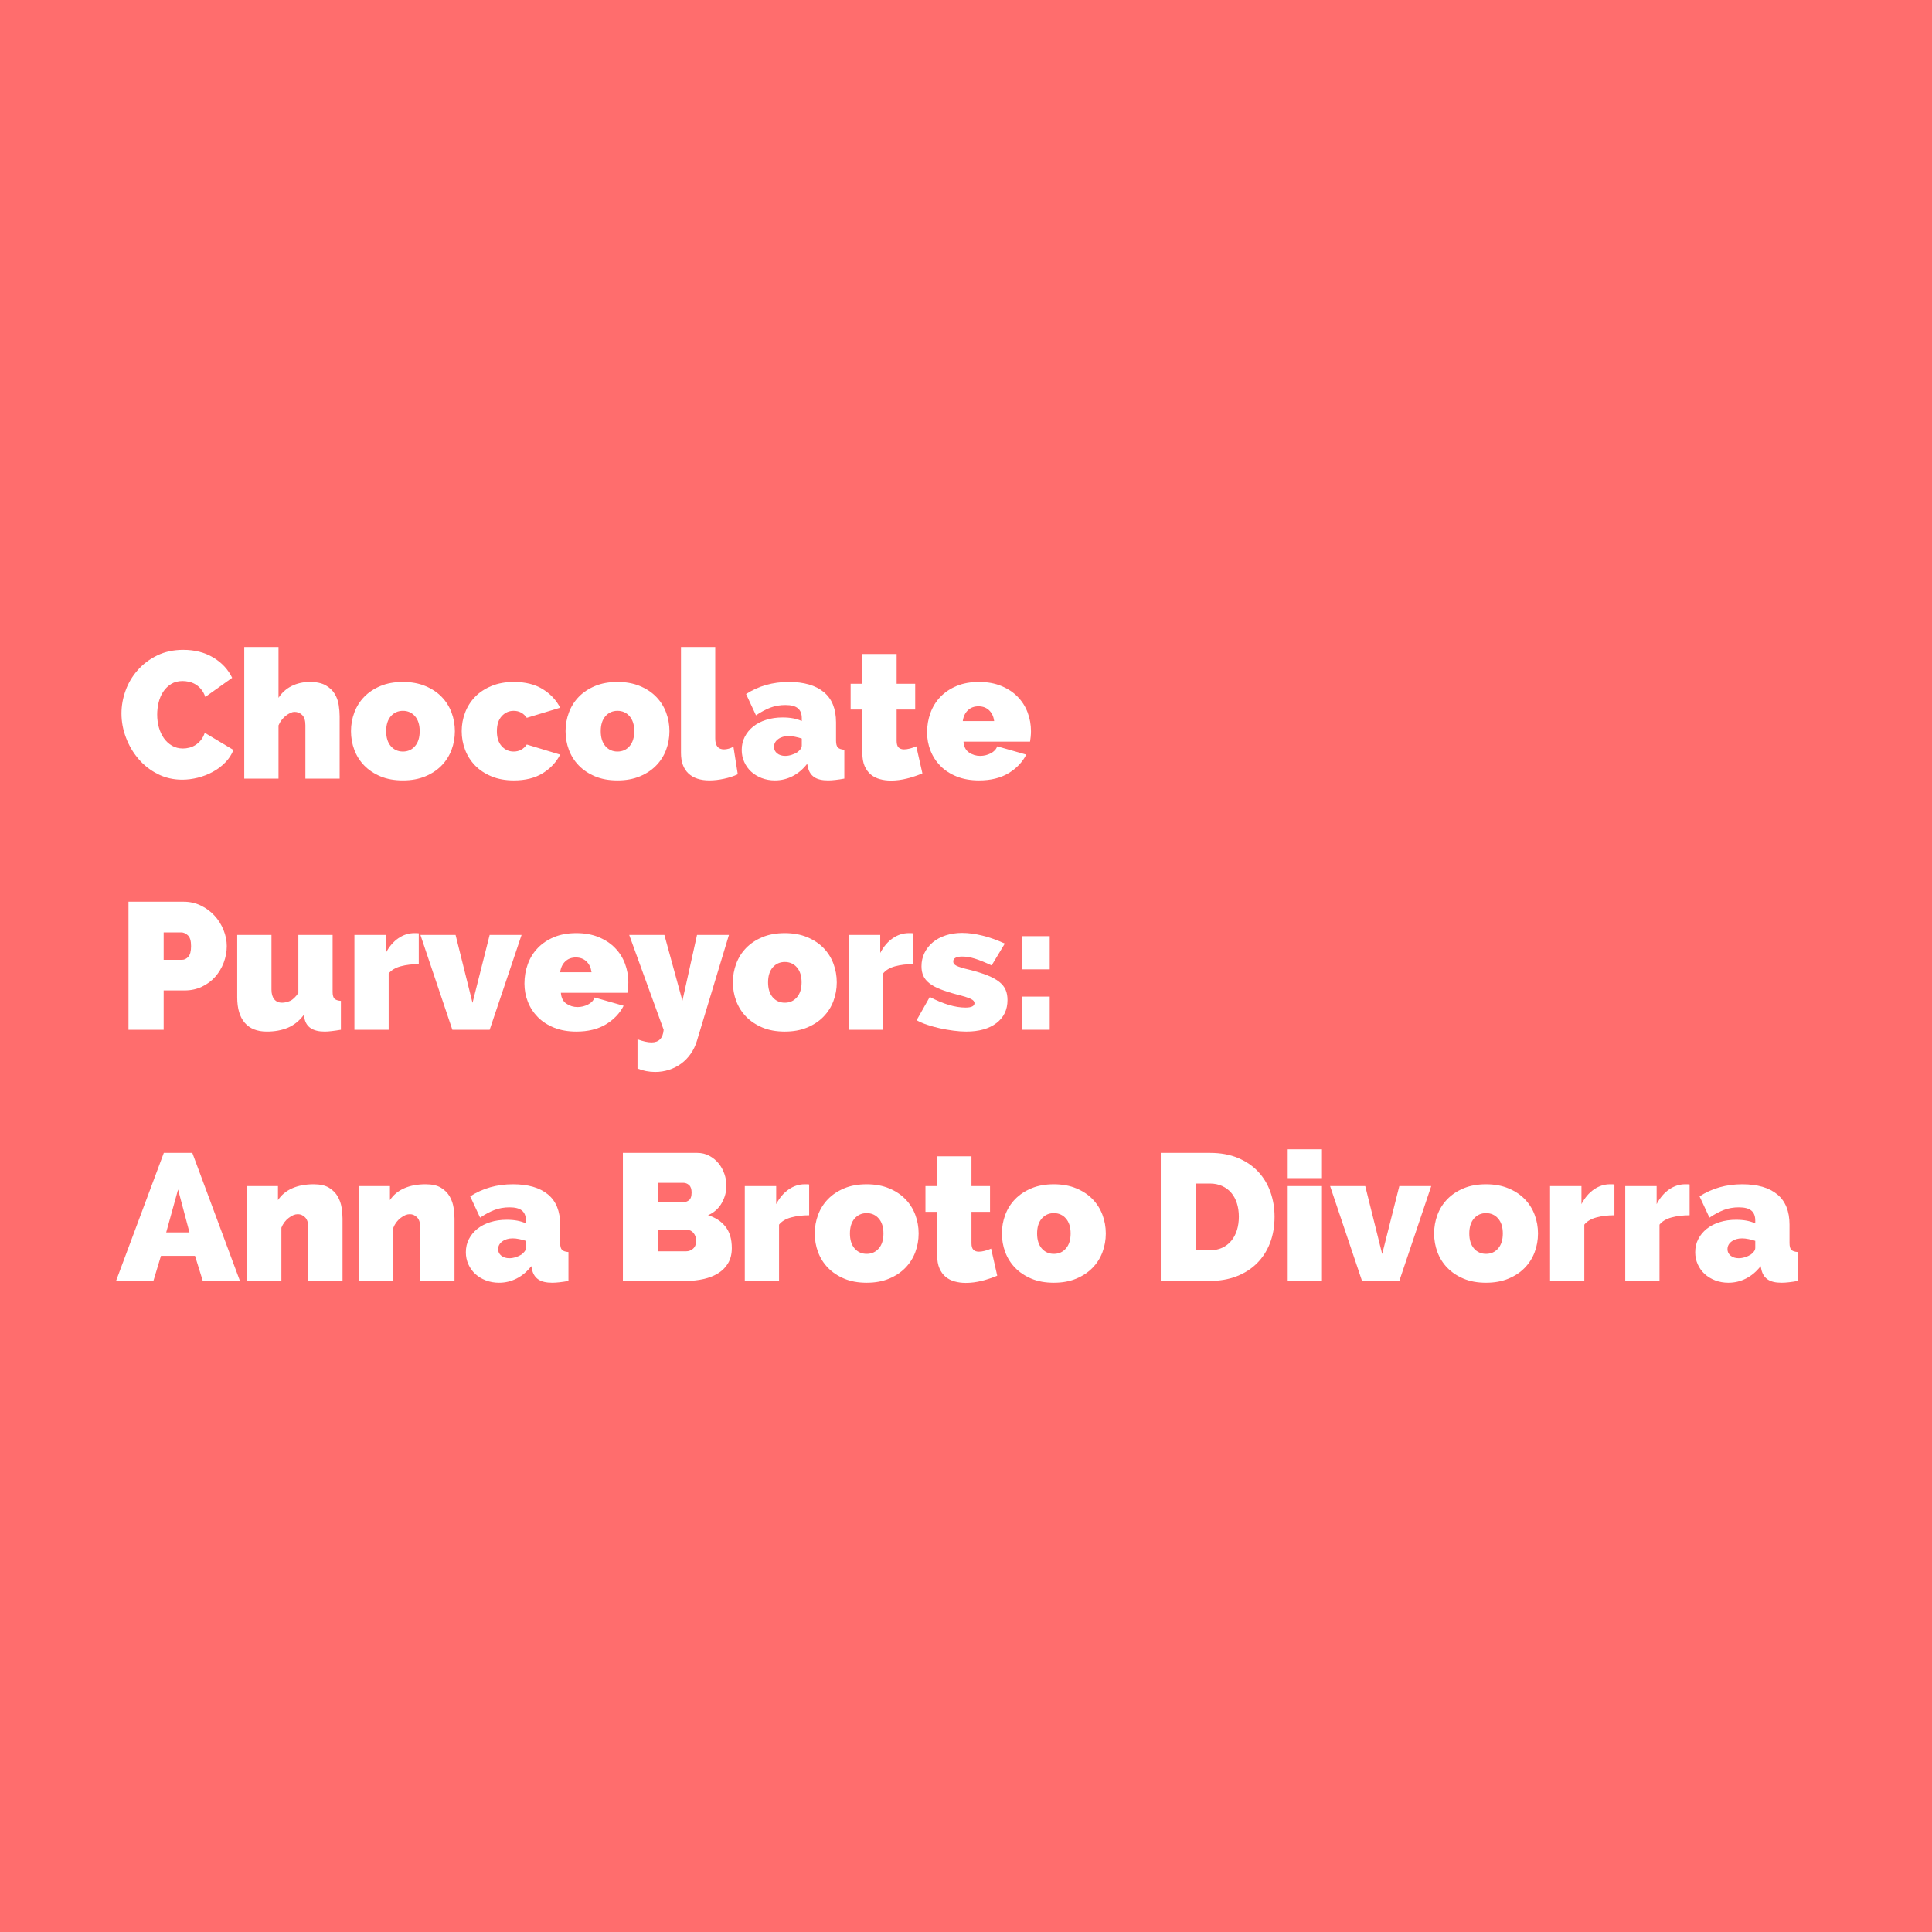 <svg version="1.0" preserveAspectRatio="xMidYMid meet" height="1000" viewBox="0 0 750 750" zoomAndPan="magnify" width="1000" xmlns:xlink="http://www.w3.org/1999/xlink" xmlns="http://www.w3.org/2000/svg"><defs><g></g></defs><rect fill-opacity="1" height="900" y="-75" fill="#ffffff" width="900" x="-75"></rect><rect fill-opacity="1" height="900" y="-75" fill="#ff6d6d" width="900" x="-75"></rect><g fill-opacity="1" fill="#ffffff"><g transform="translate(45.611, 302.25)"><g><path d="M 1.547 -25.266 C 1.547 -28.297 2.082 -31.281 3.156 -34.219 C 4.227 -37.164 5.801 -39.805 7.875 -42.141 C 9.945 -44.473 12.461 -46.363 15.422 -47.812 C 18.391 -49.258 21.766 -49.984 25.547 -49.984 C 29.984 -49.984 33.859 -48.988 37.172 -47 C 40.484 -45.02 42.93 -42.395 44.516 -39.125 L 34.094 -31.703 C 33.664 -32.922 33.113 -33.926 32.438 -34.719 C 31.77 -35.508 31.035 -36.141 30.234 -36.609 C 29.441 -37.078 28.602 -37.406 27.719 -37.594 C 26.832 -37.781 26.016 -37.875 25.266 -37.875 C 23.547 -37.875 22.066 -37.488 20.828 -36.719 C 19.586 -35.945 18.555 -34.941 17.734 -33.703 C 16.922 -32.461 16.328 -31.062 15.953 -29.5 C 15.586 -27.938 15.406 -26.383 15.406 -24.844 C 15.406 -23.125 15.625 -21.469 16.062 -19.875 C 16.508 -18.289 17.16 -16.891 18.016 -15.672 C 18.879 -14.461 19.93 -13.492 21.172 -12.766 C 22.41 -12.047 23.82 -11.688 25.406 -11.688 C 26.195 -11.688 27.016 -11.789 27.859 -12 C 28.703 -12.207 29.508 -12.555 30.281 -13.047 C 31.051 -13.547 31.75 -14.176 32.375 -14.938 C 33 -15.707 33.5 -16.656 33.875 -17.781 L 45.016 -11.125 C 44.305 -9.312 43.238 -7.68 41.812 -6.234 C 40.395 -4.785 38.773 -3.57 36.953 -2.594 C 35.141 -1.613 33.203 -0.863 31.141 -0.344 C 29.086 0.164 27.082 0.422 25.125 0.422 C 21.676 0.422 18.504 -0.312 15.609 -1.781 C 12.711 -3.25 10.227 -5.195 8.156 -7.625 C 6.082 -10.051 4.461 -12.805 3.297 -15.891 C 2.129 -18.973 1.547 -22.098 1.547 -25.266 Z M 1.547 -25.266"></path></g></g></g><g fill-opacity="1" fill="#ffffff"><g transform="translate(91.459, 302.25)"><g><path d="M 40.391 0 L 27.094 0 L 27.094 -20.719 C 27.094 -22.539 26.68 -23.859 25.859 -24.672 C 25.047 -25.492 24.031 -25.906 22.812 -25.906 C 22.395 -25.906 21.895 -25.773 21.312 -25.516 C 20.727 -25.254 20.145 -24.898 19.562 -24.453 C 18.977 -24.016 18.43 -23.469 17.922 -22.812 C 17.41 -22.164 16.988 -21.445 16.656 -20.656 L 16.656 0 L 3.359 0 L 3.359 -51.094 L 16.656 -51.094 L 16.656 -31.359 C 17.969 -33.367 19.672 -34.895 21.766 -35.938 C 23.867 -36.988 26.227 -37.516 28.844 -37.516 C 31.406 -37.516 33.457 -37.07 35 -36.188 C 36.539 -35.301 37.707 -34.191 38.5 -32.859 C 39.289 -31.535 39.801 -30.102 40.031 -28.562 C 40.27 -27.02 40.391 -25.57 40.391 -24.219 Z M 40.391 0"></path></g></g></g><g fill-opacity="1" fill="#ffffff"><g transform="translate(134.926, 302.25)"><g><path d="M 21.484 0.703 C 18.172 0.703 15.266 0.176 12.766 -0.875 C 10.273 -1.926 8.176 -3.328 6.469 -5.078 C 4.77 -6.828 3.488 -8.852 2.625 -11.156 C 1.758 -13.469 1.328 -15.883 1.328 -18.406 C 1.328 -20.926 1.758 -23.344 2.625 -25.656 C 3.488 -27.969 4.77 -30 6.469 -31.75 C 8.176 -33.5 10.273 -34.895 12.766 -35.938 C 15.266 -36.988 18.172 -37.516 21.484 -37.516 C 24.754 -37.516 27.648 -36.988 30.172 -35.938 C 32.691 -34.895 34.801 -33.5 36.5 -31.75 C 38.207 -30 39.492 -27.969 40.359 -25.656 C 41.223 -23.344 41.656 -20.926 41.656 -18.406 C 41.656 -15.883 41.223 -13.469 40.359 -11.156 C 39.492 -8.852 38.207 -6.828 36.5 -5.078 C 34.801 -3.328 32.691 -1.926 30.172 -0.875 C 27.648 0.176 24.754 0.703 21.484 0.703 Z M 14.984 -18.406 C 14.984 -15.938 15.586 -14 16.797 -12.594 C 18.016 -11.195 19.578 -10.5 21.484 -10.5 C 23.398 -10.5 24.961 -11.195 26.172 -12.594 C 27.391 -14 28 -15.938 28 -18.406 C 28 -20.883 27.391 -22.82 26.172 -24.219 C 24.961 -25.613 23.398 -26.312 21.484 -26.312 C 19.578 -26.312 18.016 -25.613 16.797 -24.219 C 15.586 -22.82 14.984 -20.883 14.984 -18.406 Z M 14.984 -18.406"></path></g></g></g><g fill-opacity="1" fill="#ffffff"><g transform="translate(177.904, 302.25)"><g><path d="M 1.328 -18.406 C 1.328 -20.926 1.77 -23.344 2.656 -25.656 C 3.539 -27.969 4.832 -30 6.531 -31.75 C 8.238 -33.5 10.352 -34.895 12.875 -35.938 C 15.395 -36.988 18.289 -37.516 21.562 -37.516 C 26.039 -37.516 29.785 -36.582 32.797 -34.719 C 35.805 -32.852 38.055 -30.453 39.547 -27.516 L 26.594 -23.594 C 25.332 -25.406 23.629 -26.312 21.484 -26.312 C 19.672 -26.312 18.133 -25.625 16.875 -24.25 C 15.613 -22.875 14.984 -20.926 14.984 -18.406 C 14.984 -15.883 15.613 -13.938 16.875 -12.562 C 18.133 -11.188 19.672 -10.5 21.484 -10.5 C 23.629 -10.5 25.332 -11.41 26.594 -13.234 L 39.547 -9.312 C 38.055 -6.375 35.805 -3.969 32.797 -2.094 C 29.785 -0.227 26.039 0.703 21.562 0.703 C 18.289 0.703 15.395 0.176 12.875 -0.875 C 10.352 -1.926 8.238 -3.328 6.531 -5.078 C 4.832 -6.828 3.539 -8.852 2.656 -11.156 C 1.77 -13.469 1.328 -15.883 1.328 -18.406 Z M 1.328 -18.406"></path></g></g></g><g fill-opacity="1" fill="#ffffff"><g transform="translate(218.222, 302.25)"><g><path d="M 21.484 0.703 C 18.172 0.703 15.266 0.176 12.766 -0.875 C 10.273 -1.926 8.176 -3.328 6.469 -5.078 C 4.77 -6.828 3.488 -8.852 2.625 -11.156 C 1.758 -13.469 1.328 -15.883 1.328 -18.406 C 1.328 -20.926 1.758 -23.344 2.625 -25.656 C 3.488 -27.969 4.77 -30 6.469 -31.75 C 8.176 -33.5 10.273 -34.895 12.766 -35.938 C 15.266 -36.988 18.172 -37.516 21.484 -37.516 C 24.754 -37.516 27.648 -36.988 30.172 -35.938 C 32.691 -34.895 34.801 -33.5 36.5 -31.75 C 38.207 -30 39.492 -27.969 40.359 -25.656 C 41.223 -23.344 41.656 -20.926 41.656 -18.406 C 41.656 -15.883 41.223 -13.469 40.359 -11.156 C 39.492 -8.852 38.207 -6.828 36.5 -5.078 C 34.801 -3.328 32.691 -1.926 30.172 -0.875 C 27.648 0.176 24.754 0.703 21.484 0.703 Z M 14.984 -18.406 C 14.984 -15.938 15.586 -14 16.797 -12.594 C 18.016 -11.195 19.578 -10.5 21.484 -10.5 C 23.398 -10.5 24.961 -11.195 26.172 -12.594 C 27.391 -14 28 -15.938 28 -18.406 C 28 -20.883 27.391 -22.82 26.172 -24.219 C 24.961 -25.613 23.398 -26.312 21.484 -26.312 C 19.578 -26.312 18.016 -25.613 16.797 -24.219 C 15.586 -22.82 14.984 -20.883 14.984 -18.406 Z M 14.984 -18.406"></path></g></g></g><g fill-opacity="1" fill="#ffffff"><g transform="translate(261.2, 302.25)"><g><path d="M 3.156 -51.094 L 16.453 -51.094 L 16.453 -15.547 C 16.453 -12.742 17.594 -11.344 19.875 -11.344 C 20.438 -11.344 21.047 -11.438 21.703 -11.625 C 22.359 -11.812 22.961 -12.066 23.516 -12.391 L 25.203 -1.688 C 23.609 -0.938 21.82 -0.352 19.844 0.062 C 17.863 0.488 15.984 0.703 14.203 0.703 C 10.66 0.703 7.93 -0.207 6.016 -2.031 C 4.109 -3.852 3.156 -6.488 3.156 -9.938 Z M 3.156 -51.094"></path></g></g></g><g fill-opacity="1" fill="#ffffff"><g transform="translate(286.608, 302.25)"><g><path d="M 14.203 0.703 C 12.391 0.703 10.688 0.398 9.094 -0.203 C 7.508 -0.816 6.145 -1.645 5 -2.688 C 3.863 -3.738 2.969 -4.988 2.312 -6.438 C 1.656 -7.883 1.328 -9.445 1.328 -11.125 C 1.328 -13 1.723 -14.703 2.516 -16.234 C 3.305 -17.773 4.398 -19.102 5.797 -20.219 C 7.203 -21.344 8.875 -22.207 10.812 -22.812 C 12.75 -23.426 14.883 -23.734 17.219 -23.734 C 20.207 -23.734 22.68 -23.266 24.641 -22.328 L 24.641 -23.453 C 24.641 -25.18 24.133 -26.461 23.125 -27.297 C 22.125 -28.141 20.504 -28.562 18.266 -28.562 C 16.172 -28.562 14.234 -28.223 12.453 -27.547 C 10.68 -26.867 8.816 -25.875 6.859 -24.562 L 3.016 -32.828 C 7.867 -35.953 13.395 -37.516 19.594 -37.516 C 25.477 -37.516 30.004 -36.207 33.172 -33.594 C 36.348 -30.988 37.938 -27.07 37.938 -21.844 L 37.938 -14.703 C 37.938 -13.441 38.172 -12.566 38.641 -12.078 C 39.109 -11.586 39.945 -11.297 41.156 -11.203 L 41.156 0 C 39.945 0.227 38.805 0.398 37.734 0.516 C 36.66 0.641 35.703 0.703 34.859 0.703 C 32.484 0.703 30.676 0.27 29.438 -0.594 C 28.195 -1.457 27.391 -2.727 27.016 -4.406 L 26.734 -5.734 C 25.109 -3.641 23.219 -2.039 21.062 -0.938 C 18.914 0.156 16.629 0.703 14.203 0.703 Z M 18.203 -8.812 C 18.992 -8.812 19.805 -8.941 20.641 -9.203 C 21.484 -9.461 22.234 -9.801 22.891 -10.219 C 23.398 -10.594 23.816 -11 24.141 -11.438 C 24.473 -11.883 24.641 -12.344 24.641 -12.812 L 24.641 -15.547 C 23.848 -15.816 22.984 -16.047 22.047 -16.234 C 21.117 -16.422 20.281 -16.516 19.531 -16.516 C 17.895 -16.516 16.539 -16.117 15.469 -15.328 C 14.395 -14.535 13.859 -13.531 13.859 -12.312 C 13.859 -11.289 14.266 -10.453 15.078 -9.797 C 15.898 -9.141 16.941 -8.812 18.203 -8.812 Z M 18.203 -8.812"></path></g></g></g><g fill-opacity="1" fill="#ffffff"><g transform="translate(328.886, 302.25)"><g><path d="M 29.188 -2.031 C 27.32 -1.238 25.328 -0.57 23.203 -0.031 C 21.078 0.5 18.988 0.766 16.938 0.766 C 15.445 0.766 14.023 0.578 12.672 0.203 C 11.316 -0.16 10.133 -0.766 9.125 -1.609 C 8.125 -2.453 7.332 -3.551 6.75 -4.906 C 6.164 -6.258 5.875 -7.938 5.875 -9.938 L 5.875 -26.812 L 1.328 -26.812 L 1.328 -36.812 L 5.875 -36.812 L 5.875 -48.375 L 19.188 -48.375 L 19.188 -36.812 L 26.391 -36.812 L 26.391 -26.812 L 19.188 -26.812 L 19.188 -14.625 C 19.188 -13.414 19.441 -12.566 19.953 -12.078 C 20.461 -11.586 21.16 -11.344 22.047 -11.344 C 22.703 -11.344 23.445 -11.445 24.281 -11.656 C 25.125 -11.863 25.969 -12.156 26.812 -12.531 Z M 29.188 -2.031"></path></g></g></g><g fill-opacity="1" fill="#ffffff"><g transform="translate(358.564, 302.25)"><g><path d="M 21.484 0.703 C 18.266 0.703 15.395 0.203 12.875 -0.797 C 10.352 -1.805 8.238 -3.172 6.531 -4.891 C 4.832 -6.617 3.539 -8.602 2.656 -10.844 C 1.77 -13.082 1.328 -15.441 1.328 -17.922 C 1.328 -20.578 1.758 -23.094 2.625 -25.469 C 3.488 -27.852 4.77 -29.93 6.469 -31.703 C 8.176 -33.484 10.273 -34.895 12.766 -35.938 C 15.266 -36.988 18.172 -37.516 21.484 -37.516 C 24.754 -37.516 27.648 -36.988 30.172 -35.938 C 32.691 -34.895 34.801 -33.5 36.5 -31.75 C 38.207 -30 39.492 -27.969 40.359 -25.656 C 41.223 -23.344 41.656 -20.926 41.656 -18.406 C 41.656 -17.707 41.617 -16.992 41.547 -16.266 C 41.473 -15.547 41.391 -14.906 41.297 -14.344 L 15.469 -14.344 C 15.613 -12.383 16.336 -10.973 17.641 -10.109 C 18.941 -9.242 20.363 -8.812 21.906 -8.812 C 23.352 -8.812 24.719 -9.141 26 -9.797 C 27.289 -10.453 28.145 -11.363 28.562 -12.531 L 39.828 -9.312 C 38.336 -6.375 36.039 -3.969 32.938 -2.094 C 29.832 -0.227 26.016 0.703 21.484 0.703 Z M 27.375 -22.328 C 27.133 -24.098 26.477 -25.492 25.406 -26.516 C 24.332 -27.547 22.957 -28.062 21.281 -28.062 C 19.602 -28.062 18.227 -27.547 17.156 -26.516 C 16.082 -25.492 15.426 -24.098 15.188 -22.328 Z M 27.375 -22.328"></path></g></g></g><g fill-opacity="1" fill="#ffffff"><g transform="translate(45.611, 399.75)"><g><path d="M 4.266 0 L 4.266 -49.703 L 25.688 -49.703 C 28.113 -49.703 30.352 -49.195 32.406 -48.188 C 34.457 -47.188 36.219 -45.879 37.688 -44.266 C 39.164 -42.66 40.32 -40.816 41.156 -38.734 C 42 -36.66 42.422 -34.578 42.422 -32.484 C 42.422 -30.285 42.023 -28.145 41.234 -26.062 C 40.441 -23.988 39.332 -22.145 37.906 -20.531 C 36.477 -18.926 34.75 -17.645 32.719 -16.688 C 30.695 -15.738 28.473 -15.266 26.047 -15.266 L 17.922 -15.266 L 17.922 0 Z M 17.922 -27.156 L 25.125 -27.156 C 25.969 -27.156 26.75 -27.539 27.469 -28.312 C 28.195 -29.082 28.562 -30.473 28.562 -32.484 C 28.562 -34.535 28.141 -35.93 27.297 -36.672 C 26.461 -37.422 25.625 -37.797 24.781 -37.797 L 17.922 -37.797 Z M 17.922 -27.156"></path></g></g></g><g fill-opacity="1" fill="#ffffff"><g transform="translate(89.009, 399.75)"><g><path d="M 14.562 0.703 C 10.82 0.703 7.973 -0.426 6.016 -2.688 C 4.055 -4.957 3.078 -8.258 3.078 -12.594 L 3.078 -36.812 L 16.375 -36.812 L 16.375 -15.609 C 16.375 -13.973 16.734 -12.711 17.453 -11.828 C 18.18 -10.941 19.176 -10.5 20.438 -10.5 C 21.469 -10.5 22.52 -10.734 23.594 -11.203 C 24.664 -11.672 25.738 -12.695 26.812 -14.281 L 26.812 -36.812 L 40.109 -36.812 L 40.109 -14.703 C 40.109 -13.441 40.344 -12.566 40.812 -12.078 C 41.281 -11.586 42.117 -11.297 43.328 -11.203 L 43.328 0 C 41.973 0.227 40.781 0.398 39.75 0.516 C 38.727 0.641 37.82 0.703 37.031 0.703 C 32.5 0.703 29.883 -1 29.188 -4.406 L 28.906 -5.734 C 27.176 -3.453 25.125 -1.805 22.75 -0.797 C 20.375 0.203 17.645 0.703 14.562 0.703 Z M 14.562 0.703"></path></g></g></g><g fill-opacity="1" fill="#ffffff"><g transform="translate(134.226, 399.75)"><g><path d="M 28.344 -25.484 C 25.781 -25.484 23.445 -25.203 21.344 -24.641 C 19.25 -24.078 17.688 -23.145 16.656 -21.844 L 16.656 0 L 3.359 0 L 3.359 -36.812 L 15.547 -36.812 L 15.547 -29.812 C 16.848 -32.289 18.469 -34.191 20.406 -35.516 C 22.344 -36.848 24.43 -37.516 26.672 -37.516 C 27.555 -37.516 28.113 -37.492 28.344 -37.453 Z M 28.344 -25.484"></path></g></g></g><g fill-opacity="1" fill="#ffffff"><g transform="translate(163.415, 399.75)"><g><path d="M 12.188 0 L -0.203 -36.812 L 13.438 -36.812 L 20.016 -10.438 L 26.672 -36.812 L 39.062 -36.812 L 26.672 0 Z M 12.188 0"></path></g></g></g><g fill-opacity="1" fill="#ffffff"><g transform="translate(202.263, 399.75)"><g><path d="M 21.484 0.703 C 18.266 0.703 15.395 0.203 12.875 -0.797 C 10.352 -1.805 8.238 -3.172 6.531 -4.891 C 4.832 -6.617 3.539 -8.602 2.656 -10.844 C 1.77 -13.082 1.328 -15.441 1.328 -17.922 C 1.328 -20.578 1.758 -23.094 2.625 -25.469 C 3.488 -27.852 4.77 -29.93 6.469 -31.703 C 8.176 -33.484 10.273 -34.895 12.766 -35.938 C 15.266 -36.988 18.172 -37.516 21.484 -37.516 C 24.754 -37.516 27.648 -36.988 30.172 -35.938 C 32.691 -34.895 34.801 -33.5 36.5 -31.75 C 38.207 -30 39.492 -27.969 40.359 -25.656 C 41.223 -23.344 41.656 -20.926 41.656 -18.406 C 41.656 -17.707 41.617 -16.992 41.547 -16.266 C 41.473 -15.547 41.391 -14.906 41.297 -14.344 L 15.469 -14.344 C 15.613 -12.383 16.336 -10.973 17.641 -10.109 C 18.941 -9.242 20.363 -8.812 21.906 -8.812 C 23.352 -8.812 24.719 -9.141 26 -9.797 C 27.289 -10.453 28.145 -11.363 28.562 -12.531 L 39.828 -9.312 C 38.336 -6.375 36.039 -3.969 32.938 -2.094 C 29.832 -0.227 26.016 0.703 21.484 0.703 Z M 27.375 -22.328 C 27.133 -24.098 26.477 -25.492 25.406 -26.516 C 24.332 -27.547 22.957 -28.062 21.281 -28.062 C 19.602 -28.062 18.227 -27.547 17.156 -26.516 C 16.082 -25.492 15.426 -24.098 15.188 -22.328 Z M 27.375 -22.328"></path></g></g></g><g fill-opacity="1" fill="#ffffff"><g transform="translate(244.96, 399.75)"><g><path d="M 2.516 3.703 C 4.66 4.504 6.484 4.906 7.984 4.906 C 10.828 4.906 12.391 3.27 12.672 0 L -0.703 -36.812 L 12.953 -36.812 L 19.953 -11.266 L 25.625 -36.812 L 38.016 -36.812 L 25.547 4.406 C 24.984 6.227 24.188 7.875 23.156 9.344 C 22.133 10.812 20.91 12.07 19.484 13.125 C 18.066 14.176 16.492 14.977 14.766 15.531 C 13.047 16.094 11.25 16.375 9.375 16.375 C 7 16.375 4.711 15.93 2.516 15.047 Z M 2.516 3.703"></path></g></g></g><g fill-opacity="1" fill="#ffffff"><g transform="translate(283.178, 399.75)"><g><path d="M 21.484 0.703 C 18.172 0.703 15.266 0.176 12.766 -0.875 C 10.273 -1.926 8.176 -3.328 6.469 -5.078 C 4.77 -6.828 3.488 -8.852 2.625 -11.156 C 1.758 -13.469 1.328 -15.883 1.328 -18.406 C 1.328 -20.926 1.758 -23.344 2.625 -25.656 C 3.488 -27.969 4.77 -30 6.469 -31.75 C 8.176 -33.5 10.273 -34.895 12.766 -35.938 C 15.266 -36.988 18.172 -37.516 21.484 -37.516 C 24.754 -37.516 27.648 -36.988 30.172 -35.938 C 32.691 -34.895 34.801 -33.5 36.5 -31.75 C 38.207 -30 39.492 -27.969 40.359 -25.656 C 41.223 -23.344 41.656 -20.926 41.656 -18.406 C 41.656 -15.883 41.223 -13.469 40.359 -11.156 C 39.492 -8.852 38.207 -6.828 36.5 -5.078 C 34.801 -3.328 32.691 -1.926 30.172 -0.875 C 27.648 0.176 24.754 0.703 21.484 0.703 Z M 14.984 -18.406 C 14.984 -15.938 15.586 -14 16.797 -12.594 C 18.016 -11.195 19.578 -10.5 21.484 -10.5 C 23.398 -10.5 24.961 -11.195 26.172 -12.594 C 27.391 -14 28 -15.938 28 -18.406 C 28 -20.883 27.391 -22.82 26.172 -24.219 C 24.961 -25.613 23.398 -26.312 21.484 -26.312 C 19.578 -26.312 18.016 -25.613 16.797 -24.219 C 15.586 -22.82 14.984 -20.883 14.984 -18.406 Z M 14.984 -18.406"></path></g></g></g><g fill-opacity="1" fill="#ffffff"><g transform="translate(326.156, 399.75)"><g><path d="M 28.344 -25.484 C 25.781 -25.484 23.445 -25.203 21.344 -24.641 C 19.25 -24.078 17.688 -23.145 16.656 -21.844 L 16.656 0 L 3.359 0 L 3.359 -36.812 L 15.547 -36.812 L 15.547 -29.812 C 16.848 -32.289 18.469 -34.191 20.406 -35.516 C 22.344 -36.848 24.43 -37.516 26.672 -37.516 C 27.555 -37.516 28.113 -37.492 28.344 -37.453 Z M 28.344 -25.484"></path></g></g></g><g fill-opacity="1" fill="#ffffff"><g transform="translate(355.344, 399.75)"><g><path d="M 19.734 0.703 C 18.203 0.703 16.547 0.582 14.766 0.344 C 12.992 0.113 11.254 -0.188 9.547 -0.562 C 7.848 -0.938 6.203 -1.391 4.609 -1.922 C 3.023 -2.461 1.648 -3.055 0.484 -3.703 L 5.594 -12.734 C 8.164 -11.379 10.617 -10.352 12.953 -9.656 C 15.285 -8.957 17.453 -8.609 19.453 -8.609 C 21.785 -8.609 22.953 -9.191 22.953 -10.359 C 22.953 -10.961 22.484 -11.5 21.547 -11.969 C 20.617 -12.438 18.848 -13 16.234 -13.656 C 13.617 -14.352 11.426 -15.051 9.656 -15.75 C 7.883 -16.445 6.461 -17.227 5.391 -18.094 C 4.316 -18.957 3.547 -19.914 3.078 -20.969 C 2.609 -22.02 2.375 -23.242 2.375 -24.641 C 2.375 -26.504 2.758 -28.227 3.531 -29.812 C 4.301 -31.406 5.383 -32.785 6.781 -33.953 C 8.188 -35.117 9.859 -36.016 11.797 -36.641 C 13.734 -37.273 15.844 -37.594 18.125 -37.594 C 20.602 -37.594 23.254 -37.238 26.078 -36.531 C 28.898 -35.832 31.781 -34.805 34.719 -33.453 L 29.609 -24.984 C 26.992 -26.203 24.82 -27.078 23.094 -27.609 C 21.375 -28.148 19.719 -28.422 18.125 -28.422 C 17.102 -28.422 16.273 -28.27 15.641 -27.969 C 15.016 -27.664 14.703 -27.188 14.703 -26.531 C 14.703 -26.156 14.797 -25.836 14.984 -25.578 C 15.172 -25.328 15.492 -25.082 15.953 -24.844 C 16.422 -24.613 17.062 -24.367 17.875 -24.109 C 18.695 -23.859 19.719 -23.594 20.938 -23.312 C 23.727 -22.613 26.082 -21.879 28 -21.109 C 29.914 -20.336 31.441 -19.492 32.578 -18.578 C 33.723 -17.672 34.539 -16.645 35.031 -15.5 C 35.52 -14.363 35.766 -13.047 35.766 -11.547 C 35.766 -7.766 34.328 -4.773 31.453 -2.578 C 28.586 -0.391 24.68 0.703 19.734 0.703 Z M 19.734 0.703"></path></g></g></g><g fill-opacity="1" fill="#ffffff"><g transform="translate(392.232, 399.75)"><g><path d="M 4.484 -23.453 L 4.484 -36.328 L 15.266 -36.328 L 15.266 -23.453 Z M 4.484 0 L 4.484 -12.875 L 15.266 -12.875 L 15.266 0 Z M 4.484 0"></path></g></g></g><g fill-opacity="1" fill="#ffffff"><g transform="translate(411.975, 399.75)"><g></g></g></g><g fill-opacity="1" fill="#ffffff"><g transform="translate(45.611, 497.25)"><g><path d="M -0.562 0 L 17.984 -49.703 L 29.047 -49.703 L 47.531 0 L 33.109 0 L 30.094 -9.734 L 16.875 -9.734 L 13.938 0 Z M 23.516 -35.484 L 18.906 -18.828 L 27.938 -18.828 Z M 23.516 -35.484"></path></g></g></g><g fill-opacity="1" fill="#ffffff"><g transform="translate(92.579, 497.25)"><g><path d="M 40.391 0 L 27.094 0 L 27.094 -20.719 C 27.094 -22.539 26.68 -23.859 25.859 -24.672 C 25.047 -25.492 24.102 -25.906 23.031 -25.906 C 21.906 -25.906 20.711 -25.41 19.453 -24.422 C 18.191 -23.441 17.258 -22.188 16.656 -20.656 L 16.656 0 L 3.359 0 L 3.359 -36.812 L 15.328 -36.812 L 15.328 -31.359 C 16.641 -33.367 18.473 -34.895 20.828 -35.938 C 23.18 -36.988 25.969 -37.516 29.188 -37.516 C 31.707 -37.516 33.703 -37.062 35.172 -36.156 C 36.641 -35.25 37.758 -34.117 38.531 -32.766 C 39.301 -31.41 39.801 -29.961 40.031 -28.422 C 40.27 -26.879 40.391 -25.477 40.391 -24.219 Z M 40.391 0"></path></g></g></g><g fill-opacity="1" fill="#ffffff"><g transform="translate(136.046, 497.25)"><g><path d="M 40.391 0 L 27.094 0 L 27.094 -20.719 C 27.094 -22.539 26.68 -23.859 25.859 -24.672 C 25.047 -25.492 24.102 -25.906 23.031 -25.906 C 21.906 -25.906 20.711 -25.41 19.453 -24.422 C 18.191 -23.441 17.258 -22.188 16.656 -20.656 L 16.656 0 L 3.359 0 L 3.359 -36.812 L 15.328 -36.812 L 15.328 -31.359 C 16.641 -33.367 18.473 -34.895 20.828 -35.938 C 23.18 -36.988 25.969 -37.516 29.188 -37.516 C 31.707 -37.516 33.703 -37.062 35.172 -36.156 C 36.641 -35.25 37.758 -34.117 38.531 -32.766 C 39.301 -31.41 39.801 -29.961 40.031 -28.422 C 40.27 -26.879 40.391 -25.477 40.391 -24.219 Z M 40.391 0"></path></g></g></g><g fill-opacity="1" fill="#ffffff"><g transform="translate(179.514, 497.25)"><g><path d="M 14.203 0.703 C 12.391 0.703 10.688 0.398 9.094 -0.203 C 7.508 -0.816 6.145 -1.645 5 -2.688 C 3.863 -3.738 2.969 -4.988 2.312 -6.438 C 1.656 -7.883 1.328 -9.445 1.328 -11.125 C 1.328 -13 1.723 -14.703 2.516 -16.234 C 3.305 -17.773 4.398 -19.102 5.797 -20.219 C 7.203 -21.344 8.875 -22.207 10.812 -22.812 C 12.75 -23.426 14.883 -23.734 17.219 -23.734 C 20.207 -23.734 22.68 -23.266 24.641 -22.328 L 24.641 -23.453 C 24.641 -25.18 24.133 -26.461 23.125 -27.297 C 22.125 -28.141 20.504 -28.562 18.266 -28.562 C 16.172 -28.562 14.234 -28.223 12.453 -27.547 C 10.68 -26.867 8.816 -25.875 6.859 -24.562 L 3.016 -32.828 C 7.867 -35.953 13.395 -37.516 19.594 -37.516 C 25.477 -37.516 30.004 -36.207 33.172 -33.594 C 36.348 -30.988 37.938 -27.07 37.938 -21.844 L 37.938 -14.703 C 37.938 -13.441 38.172 -12.566 38.641 -12.078 C 39.109 -11.586 39.945 -11.297 41.156 -11.203 L 41.156 0 C 39.945 0.227 38.805 0.398 37.734 0.516 C 36.66 0.641 35.703 0.703 34.859 0.703 C 32.484 0.703 30.676 0.27 29.438 -0.594 C 28.195 -1.457 27.391 -2.727 27.016 -4.406 L 26.734 -5.734 C 25.109 -3.641 23.219 -2.039 21.062 -0.938 C 18.914 0.156 16.629 0.703 14.203 0.703 Z M 18.203 -8.812 C 18.992 -8.812 19.805 -8.941 20.641 -9.203 C 21.484 -9.461 22.234 -9.801 22.891 -10.219 C 23.398 -10.594 23.816 -11 24.141 -11.438 C 24.473 -11.883 24.641 -12.344 24.641 -12.812 L 24.641 -15.547 C 23.848 -15.816 22.984 -16.047 22.047 -16.234 C 21.117 -16.422 20.281 -16.516 19.531 -16.516 C 17.895 -16.516 16.539 -16.117 15.469 -15.328 C 14.395 -14.535 13.859 -13.531 13.859 -12.312 C 13.859 -11.289 14.266 -10.453 15.078 -9.797 C 15.898 -9.141 16.941 -8.812 18.203 -8.812 Z M 18.203 -8.812"></path></g></g></g><g fill-opacity="1" fill="#ffffff"><g transform="translate(221.792, 497.25)"><g></g></g></g><g fill-opacity="1" fill="#ffffff"><g transform="translate(237.541, 497.25)"><g><path d="M 46.547 -12.734 C 46.547 -10.492 46.078 -8.566 45.141 -6.953 C 44.211 -5.348 42.93 -4.031 41.297 -3 C 39.66 -1.977 37.758 -1.223 35.594 -0.734 C 33.426 -0.242 31.129 0 28.703 0 L 4.266 0 L 4.266 -49.703 L 33.109 -49.703 C 34.836 -49.703 36.398 -49.328 37.797 -48.578 C 39.203 -47.828 40.395 -46.859 41.375 -45.672 C 42.352 -44.484 43.109 -43.129 43.641 -41.609 C 44.18 -40.098 44.453 -38.547 44.453 -36.953 C 44.453 -34.617 43.852 -32.391 42.656 -30.266 C 41.469 -28.148 39.688 -26.555 37.312 -25.484 C 40.156 -24.641 42.406 -23.176 44.062 -21.094 C 45.719 -19.02 46.547 -16.234 46.547 -12.734 Z M 32.688 -15.547 C 32.688 -16.754 32.359 -17.766 31.703 -18.578 C 31.055 -19.398 30.219 -19.812 29.188 -19.812 L 17.922 -19.812 L 17.922 -11.484 L 28.703 -11.484 C 29.816 -11.484 30.758 -11.832 31.531 -12.531 C 32.301 -13.227 32.688 -14.234 32.688 -15.547 Z M 17.922 -38.078 L 17.922 -30.453 L 27.234 -30.453 C 28.16 -30.453 29.008 -30.707 29.781 -31.219 C 30.551 -31.727 30.938 -32.754 30.938 -34.297 C 30.938 -35.648 30.609 -36.617 29.953 -37.203 C 29.305 -37.785 28.539 -38.078 27.656 -38.078 Z M 17.922 -38.078"></path></g></g></g><g fill-opacity="1" fill="#ffffff"><g transform="translate(285.768, 497.25)"><g><path d="M 28.344 -25.484 C 25.781 -25.484 23.445 -25.203 21.344 -24.641 C 19.25 -24.078 17.688 -23.145 16.656 -21.844 L 16.656 0 L 3.359 0 L 3.359 -36.812 L 15.547 -36.812 L 15.547 -29.812 C 16.848 -32.289 18.469 -34.191 20.406 -35.516 C 22.344 -36.848 24.43 -37.516 26.672 -37.516 C 27.555 -37.516 28.113 -37.492 28.344 -37.453 Z M 28.344 -25.484"></path></g></g></g><g fill-opacity="1" fill="#ffffff"><g transform="translate(314.957, 497.25)"><g><path d="M 21.484 0.703 C 18.172 0.703 15.266 0.176 12.766 -0.875 C 10.273 -1.926 8.176 -3.328 6.469 -5.078 C 4.77 -6.828 3.488 -8.852 2.625 -11.156 C 1.758 -13.469 1.328 -15.883 1.328 -18.406 C 1.328 -20.926 1.758 -23.344 2.625 -25.656 C 3.488 -27.969 4.77 -30 6.469 -31.75 C 8.176 -33.5 10.273 -34.895 12.766 -35.938 C 15.266 -36.988 18.172 -37.516 21.484 -37.516 C 24.754 -37.516 27.648 -36.988 30.172 -35.938 C 32.691 -34.895 34.801 -33.5 36.5 -31.75 C 38.207 -30 39.492 -27.969 40.359 -25.656 C 41.223 -23.344 41.656 -20.926 41.656 -18.406 C 41.656 -15.883 41.223 -13.469 40.359 -11.156 C 39.492 -8.852 38.207 -6.828 36.5 -5.078 C 34.801 -3.328 32.691 -1.926 30.172 -0.875 C 27.648 0.176 24.754 0.703 21.484 0.703 Z M 14.984 -18.406 C 14.984 -15.938 15.586 -14 16.797 -12.594 C 18.016 -11.195 19.578 -10.5 21.484 -10.5 C 23.398 -10.5 24.961 -11.195 26.172 -12.594 C 27.391 -14 28 -15.938 28 -18.406 C 28 -20.883 27.391 -22.82 26.172 -24.219 C 24.961 -25.613 23.398 -26.312 21.484 -26.312 C 19.578 -26.312 18.016 -25.613 16.797 -24.219 C 15.586 -22.82 14.984 -20.883 14.984 -18.406 Z M 14.984 -18.406"></path></g></g></g><g fill-opacity="1" fill="#ffffff"><g transform="translate(357.934, 497.25)"><g><path d="M 29.188 -2.031 C 27.32 -1.238 25.328 -0.57 23.203 -0.031 C 21.078 0.5 18.988 0.766 16.938 0.766 C 15.445 0.766 14.023 0.578 12.672 0.203 C 11.316 -0.16 10.133 -0.766 9.125 -1.609 C 8.125 -2.453 7.332 -3.551 6.75 -4.906 C 6.164 -6.258 5.875 -7.938 5.875 -9.938 L 5.875 -26.812 L 1.328 -26.812 L 1.328 -36.812 L 5.875 -36.812 L 5.875 -48.375 L 19.188 -48.375 L 19.188 -36.812 L 26.391 -36.812 L 26.391 -26.812 L 19.188 -26.812 L 19.188 -14.625 C 19.188 -13.414 19.441 -12.566 19.953 -12.078 C 20.461 -11.586 21.16 -11.344 22.047 -11.344 C 22.703 -11.344 23.445 -11.445 24.281 -11.656 C 25.125 -11.863 25.969 -12.156 26.812 -12.531 Z M 29.188 -2.031"></path></g></g></g><g fill-opacity="1" fill="#ffffff"><g transform="translate(387.613, 497.25)"><g><path d="M 21.484 0.703 C 18.172 0.703 15.266 0.176 12.766 -0.875 C 10.273 -1.926 8.176 -3.328 6.469 -5.078 C 4.77 -6.828 3.488 -8.852 2.625 -11.156 C 1.758 -13.469 1.328 -15.883 1.328 -18.406 C 1.328 -20.926 1.758 -23.344 2.625 -25.656 C 3.488 -27.969 4.77 -30 6.469 -31.75 C 8.176 -33.5 10.273 -34.895 12.766 -35.938 C 15.266 -36.988 18.172 -37.516 21.484 -37.516 C 24.754 -37.516 27.648 -36.988 30.172 -35.938 C 32.691 -34.895 34.801 -33.5 36.5 -31.75 C 38.207 -30 39.492 -27.969 40.359 -25.656 C 41.223 -23.344 41.656 -20.926 41.656 -18.406 C 41.656 -15.883 41.223 -13.469 40.359 -11.156 C 39.492 -8.852 38.207 -6.828 36.5 -5.078 C 34.801 -3.328 32.691 -1.926 30.172 -0.875 C 27.648 0.176 24.754 0.703 21.484 0.703 Z M 14.984 -18.406 C 14.984 -15.938 15.586 -14 16.797 -12.594 C 18.016 -11.195 19.578 -10.5 21.484 -10.5 C 23.398 -10.5 24.961 -11.195 26.172 -12.594 C 27.391 -14 28 -15.938 28 -18.406 C 28 -20.883 27.391 -22.82 26.172 -24.219 C 24.961 -25.613 23.398 -26.312 21.484 -26.312 C 19.578 -26.312 18.016 -25.613 16.797 -24.219 C 15.586 -22.82 14.984 -20.883 14.984 -18.406 Z M 14.984 -18.406"></path></g></g></g><g fill-opacity="1" fill="#ffffff"><g transform="translate(430.59, 497.25)"><g></g></g></g><g fill-opacity="1" fill="#ffffff"><g transform="translate(446.339, 497.25)"><g><path d="M 4.266 0 L 4.266 -49.703 L 23.375 -49.703 C 27.488 -49.703 31.109 -49.047 34.234 -47.734 C 37.359 -46.43 39.969 -44.66 42.062 -42.422 C 44.164 -40.18 45.754 -37.555 46.828 -34.547 C 47.898 -31.535 48.438 -28.328 48.438 -24.922 C 48.438 -21.141 47.844 -17.719 46.656 -14.656 C 45.469 -11.602 43.773 -8.988 41.578 -6.812 C 39.391 -4.645 36.754 -2.969 33.672 -1.781 C 30.586 -0.594 27.156 0 23.375 0 Z M 34.578 -24.922 C 34.578 -26.836 34.32 -28.586 33.812 -30.172 C 33.301 -31.754 32.566 -33.102 31.609 -34.219 C 30.648 -35.344 29.469 -36.219 28.062 -36.844 C 26.664 -37.477 25.102 -37.797 23.375 -37.797 L 17.922 -37.797 L 17.922 -11.906 L 23.375 -11.906 C 25.156 -11.906 26.742 -12.227 28.141 -12.875 C 29.535 -13.531 30.711 -14.441 31.672 -15.609 C 32.629 -16.773 33.352 -18.148 33.844 -19.734 C 34.332 -21.328 34.578 -23.055 34.578 -24.922 Z M 34.578 -24.922"></path></g></g></g><g fill-opacity="1" fill="#ffffff"><g transform="translate(496.527, 497.25)"><g><path d="M 3.359 0 L 3.359 -36.812 L 16.656 -36.812 L 16.656 0 Z M 3.359 -39.906 L 3.359 -51.094 L 16.656 -51.094 L 16.656 -39.906 Z M 3.359 -39.906"></path></g></g></g><g fill-opacity="1" fill="#ffffff"><g transform="translate(516.546, 497.25)"><g><path d="M 12.188 0 L -0.203 -36.812 L 13.438 -36.812 L 20.016 -10.438 L 26.672 -36.812 L 39.062 -36.812 L 26.672 0 Z M 12.188 0"></path></g></g></g><g fill-opacity="1" fill="#ffffff"><g transform="translate(555.393, 497.25)"><g><path d="M 21.484 0.703 C 18.172 0.703 15.266 0.176 12.766 -0.875 C 10.273 -1.926 8.176 -3.328 6.469 -5.078 C 4.77 -6.828 3.488 -8.852 2.625 -11.156 C 1.758 -13.469 1.328 -15.883 1.328 -18.406 C 1.328 -20.926 1.758 -23.344 2.625 -25.656 C 3.488 -27.969 4.77 -30 6.469 -31.75 C 8.176 -33.5 10.273 -34.895 12.766 -35.938 C 15.266 -36.988 18.172 -37.516 21.484 -37.516 C 24.754 -37.516 27.648 -36.988 30.172 -35.938 C 32.691 -34.895 34.801 -33.5 36.5 -31.75 C 38.207 -30 39.492 -27.969 40.359 -25.656 C 41.223 -23.344 41.656 -20.926 41.656 -18.406 C 41.656 -15.883 41.223 -13.469 40.359 -11.156 C 39.492 -8.852 38.207 -6.828 36.5 -5.078 C 34.801 -3.328 32.691 -1.926 30.172 -0.875 C 27.648 0.176 24.754 0.703 21.484 0.703 Z M 14.984 -18.406 C 14.984 -15.938 15.586 -14 16.797 -12.594 C 18.016 -11.195 19.578 -10.5 21.484 -10.5 C 23.398 -10.5 24.961 -11.195 26.172 -12.594 C 27.391 -14 28 -15.938 28 -18.406 C 28 -20.883 27.391 -22.82 26.172 -24.219 C 24.961 -25.613 23.398 -26.312 21.484 -26.312 C 19.578 -26.312 18.016 -25.613 16.797 -24.219 C 15.586 -22.82 14.984 -20.883 14.984 -18.406 Z M 14.984 -18.406"></path></g></g></g><g fill-opacity="1" fill="#ffffff"><g transform="translate(598.371, 497.25)"><g><path d="M 28.344 -25.484 C 25.781 -25.484 23.445 -25.203 21.344 -24.641 C 19.25 -24.078 17.688 -23.145 16.656 -21.844 L 16.656 0 L 3.359 0 L 3.359 -36.812 L 15.547 -36.812 L 15.547 -29.812 C 16.848 -32.289 18.469 -34.191 20.406 -35.516 C 22.344 -36.848 24.43 -37.516 26.672 -37.516 C 27.555 -37.516 28.113 -37.492 28.344 -37.453 Z M 28.344 -25.484"></path></g></g></g><g fill-opacity="1" fill="#ffffff"><g transform="translate(627.559, 497.25)"><g><path d="M 28.344 -25.484 C 25.781 -25.484 23.445 -25.203 21.344 -24.641 C 19.25 -24.078 17.688 -23.145 16.656 -21.844 L 16.656 0 L 3.359 0 L 3.359 -36.812 L 15.547 -36.812 L 15.547 -29.812 C 16.848 -32.289 18.469 -34.191 20.406 -35.516 C 22.344 -36.848 24.43 -37.516 26.672 -37.516 C 27.555 -37.516 28.113 -37.492 28.344 -37.453 Z M 28.344 -25.484"></path></g></g></g><g fill-opacity="1" fill="#ffffff"><g transform="translate(656.748, 497.25)"><g><path d="M 14.203 0.703 C 12.391 0.703 10.688 0.398 9.094 -0.203 C 7.508 -0.816 6.145 -1.645 5 -2.688 C 3.863 -3.738 2.969 -4.988 2.312 -6.438 C 1.656 -7.883 1.328 -9.445 1.328 -11.125 C 1.328 -13 1.723 -14.703 2.516 -16.234 C 3.305 -17.773 4.398 -19.102 5.797 -20.219 C 7.203 -21.344 8.875 -22.207 10.812 -22.812 C 12.75 -23.426 14.883 -23.734 17.219 -23.734 C 20.207 -23.734 22.68 -23.266 24.641 -22.328 L 24.641 -23.453 C 24.641 -25.18 24.133 -26.461 23.125 -27.297 C 22.125 -28.141 20.504 -28.562 18.266 -28.562 C 16.172 -28.562 14.234 -28.223 12.453 -27.547 C 10.68 -26.867 8.816 -25.875 6.859 -24.562 L 3.016 -32.828 C 7.867 -35.953 13.395 -37.516 19.594 -37.516 C 25.477 -37.516 30.004 -36.207 33.172 -33.594 C 36.348 -30.988 37.938 -27.07 37.938 -21.844 L 37.938 -14.703 C 37.938 -13.441 38.172 -12.566 38.641 -12.078 C 39.109 -11.586 39.945 -11.297 41.156 -11.203 L 41.156 0 C 39.945 0.227 38.805 0.398 37.734 0.516 C 36.66 0.641 35.703 0.703 34.859 0.703 C 32.484 0.703 30.676 0.27 29.438 -0.594 C 28.195 -1.457 27.391 -2.727 27.016 -4.406 L 26.734 -5.734 C 25.109 -3.641 23.219 -2.039 21.062 -0.938 C 18.914 0.156 16.629 0.703 14.203 0.703 Z M 18.203 -8.812 C 18.992 -8.812 19.805 -8.941 20.641 -9.203 C 21.484 -9.461 22.234 -9.801 22.891 -10.219 C 23.398 -10.594 23.816 -11 24.141 -11.438 C 24.473 -11.883 24.641 -12.344 24.641 -12.812 L 24.641 -15.547 C 23.848 -15.816 22.984 -16.047 22.047 -16.234 C 21.117 -16.422 20.281 -16.516 19.531 -16.516 C 17.895 -16.516 16.539 -16.117 15.469 -15.328 C 14.395 -14.535 13.859 -13.531 13.859 -12.312 C 13.859 -11.289 14.266 -10.453 15.078 -9.797 C 15.898 -9.141 16.941 -8.812 18.203 -8.812 Z M 18.203 -8.812"></path></g></g></g></svg>
